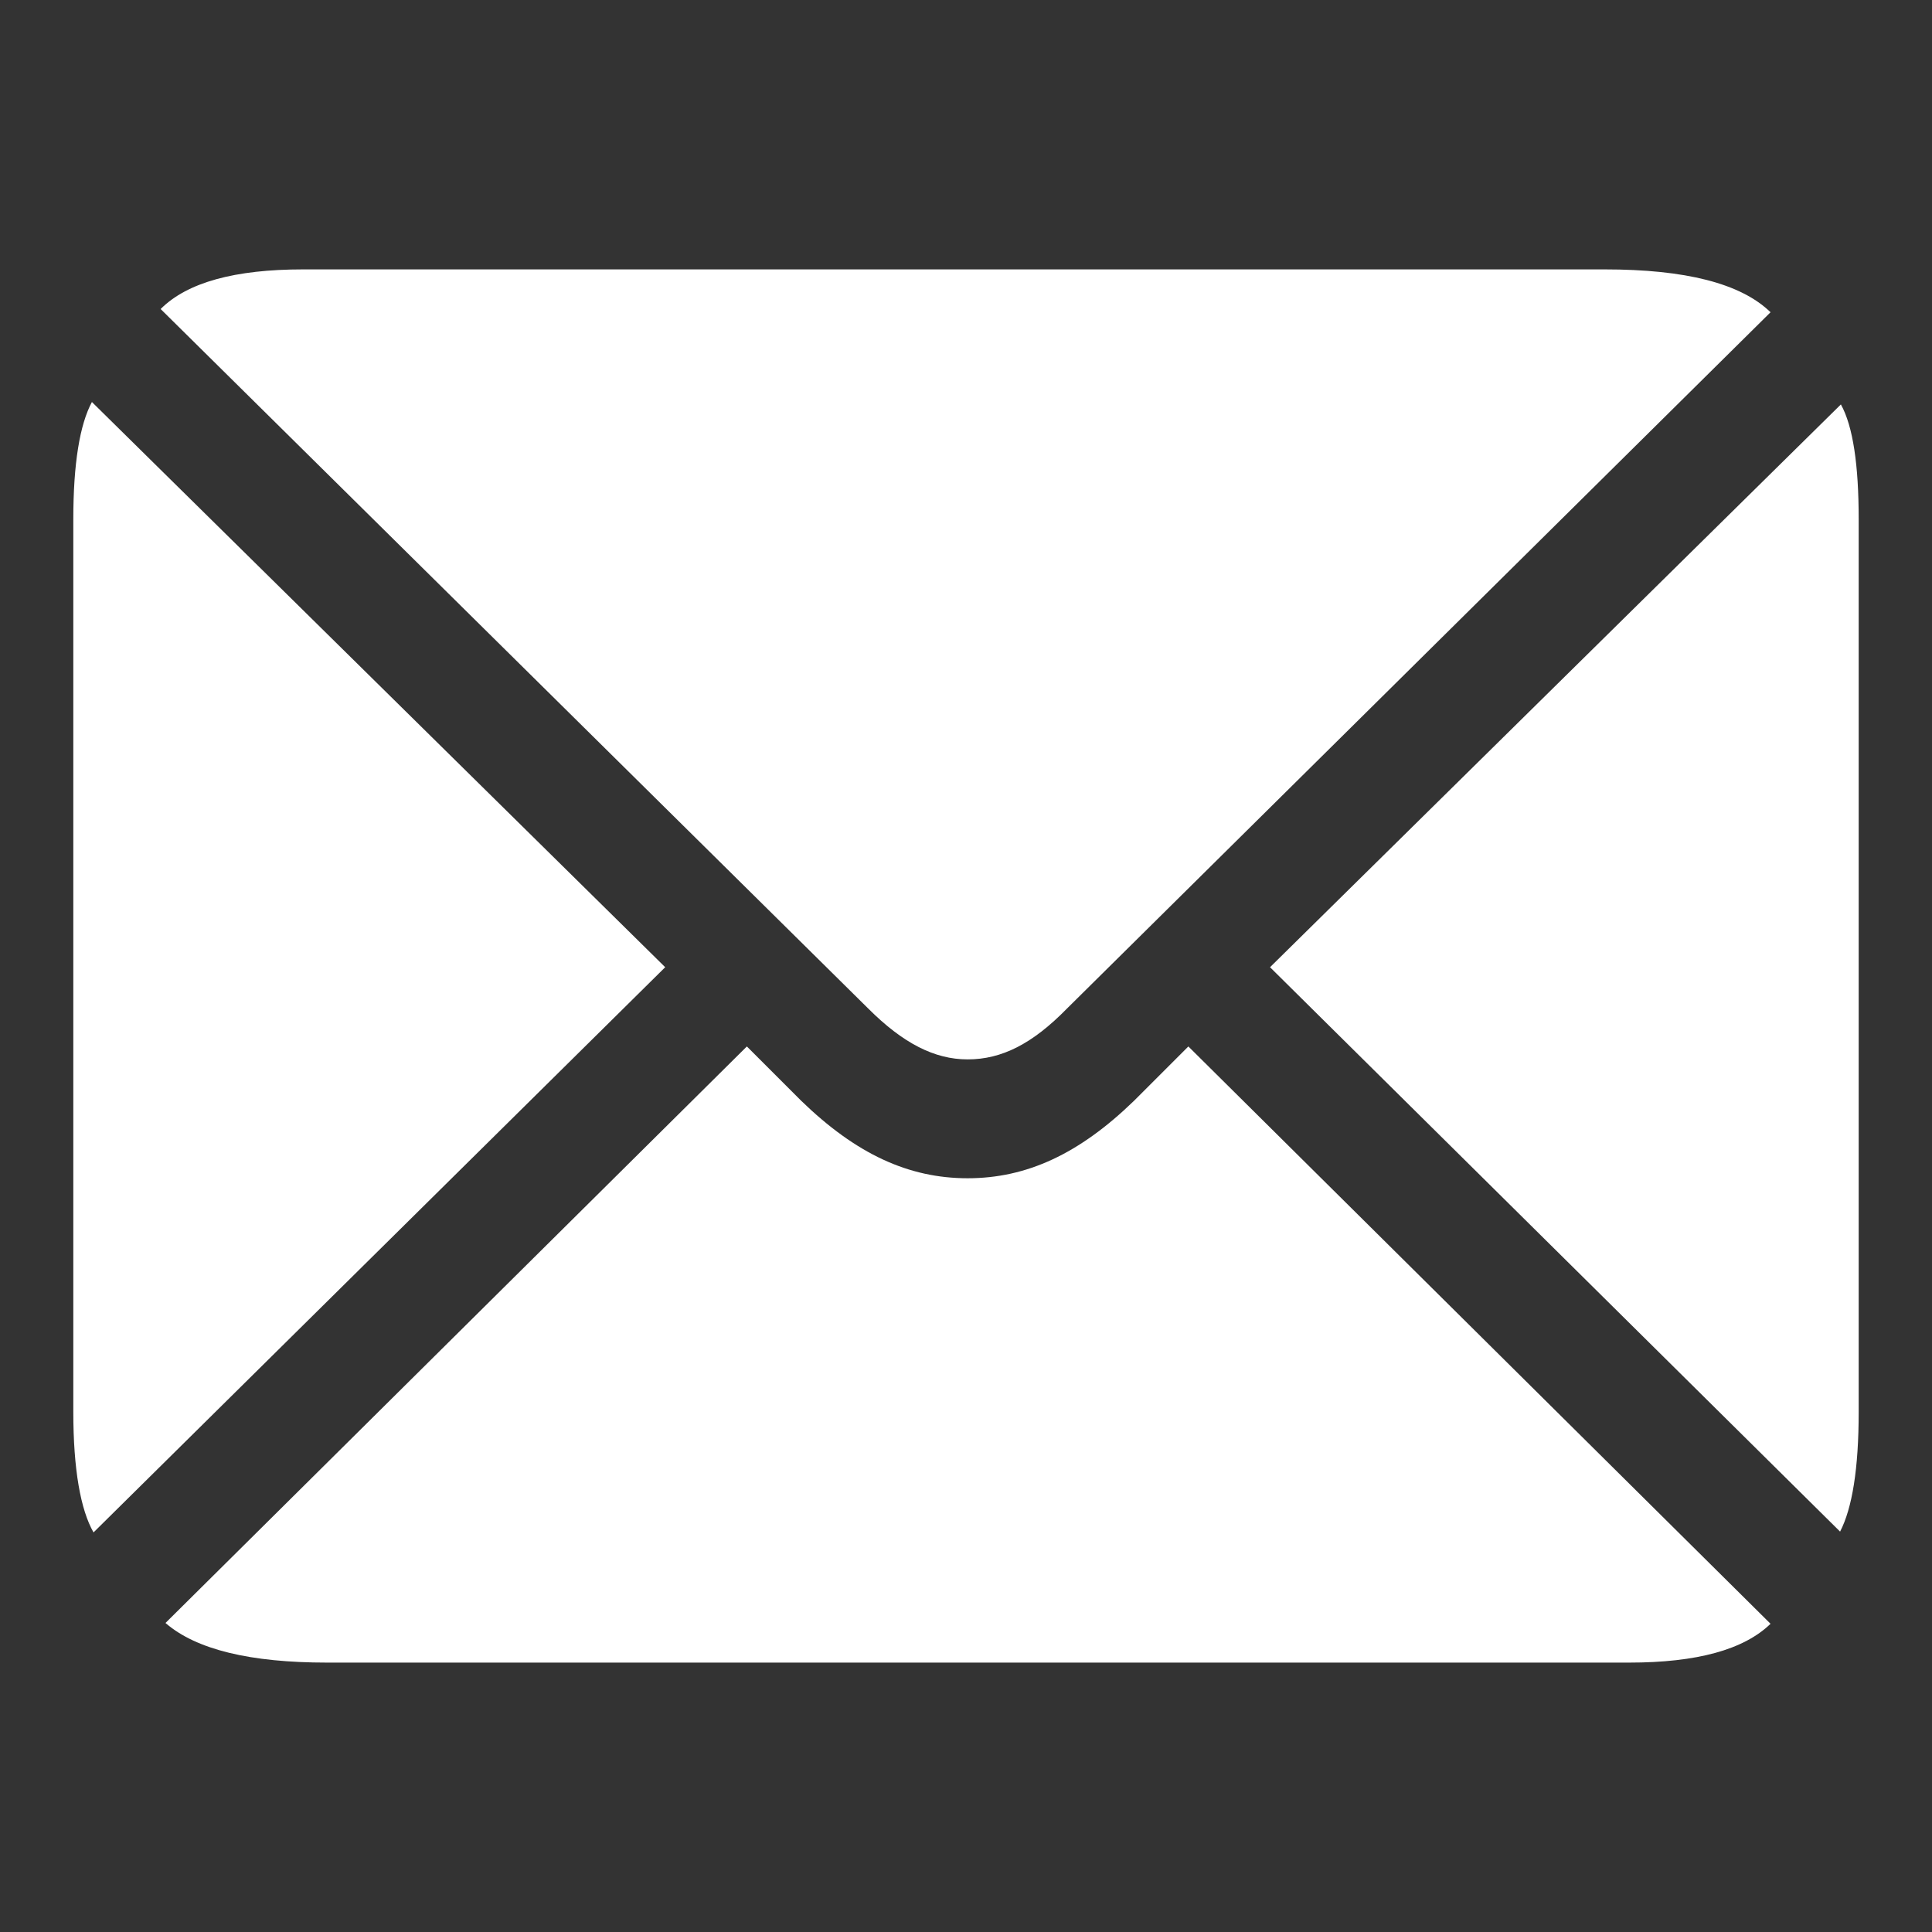 <svg width="800" height="800" viewBox="0 0 800 800" fill="none" xmlns="http://www.w3.org/2000/svg">
<rect x="0" y="0" width="800" height="800" fill="#333333" stroke="none"/>
<path d="M400.669 438.671C414.732 438.671 427.454 432.31 441.852 417.579L733.143 129.297C720.76 117.243 697.657 111.551 664.51 111.551H125.446C97.32 111.551 77.566 116.909 66.517 127.957L359.486 417.579C373.883 431.976 386.94 438.671 400.669 438.671ZM38.727 634.543L275.446 400.503L38.057 166.461C33.035 175.837 30.356 191.909 30.356 215.011V584.654C30.356 608.426 33.369 625.167 38.727 634.543ZM761.943 634.207C766.963 624.497 769.644 608.091 769.644 584.654V215.011C769.644 192.579 767.299 176.507 762.273 167.467L525.892 400.503L761.943 634.207ZM135.49 688.449H674.549C702.677 688.449 722.097 683.091 733.143 672.377L492.075 433.314L469.642 455.747C446.874 477.846 425.11 487.89 400.669 487.89C376.226 487.89 354.463 477.846 331.696 455.747L309.263 433.314L68.526 672.043C81.249 683.091 103.682 688.449 135.49 688.449Z" fill="white"/>
</svg>
